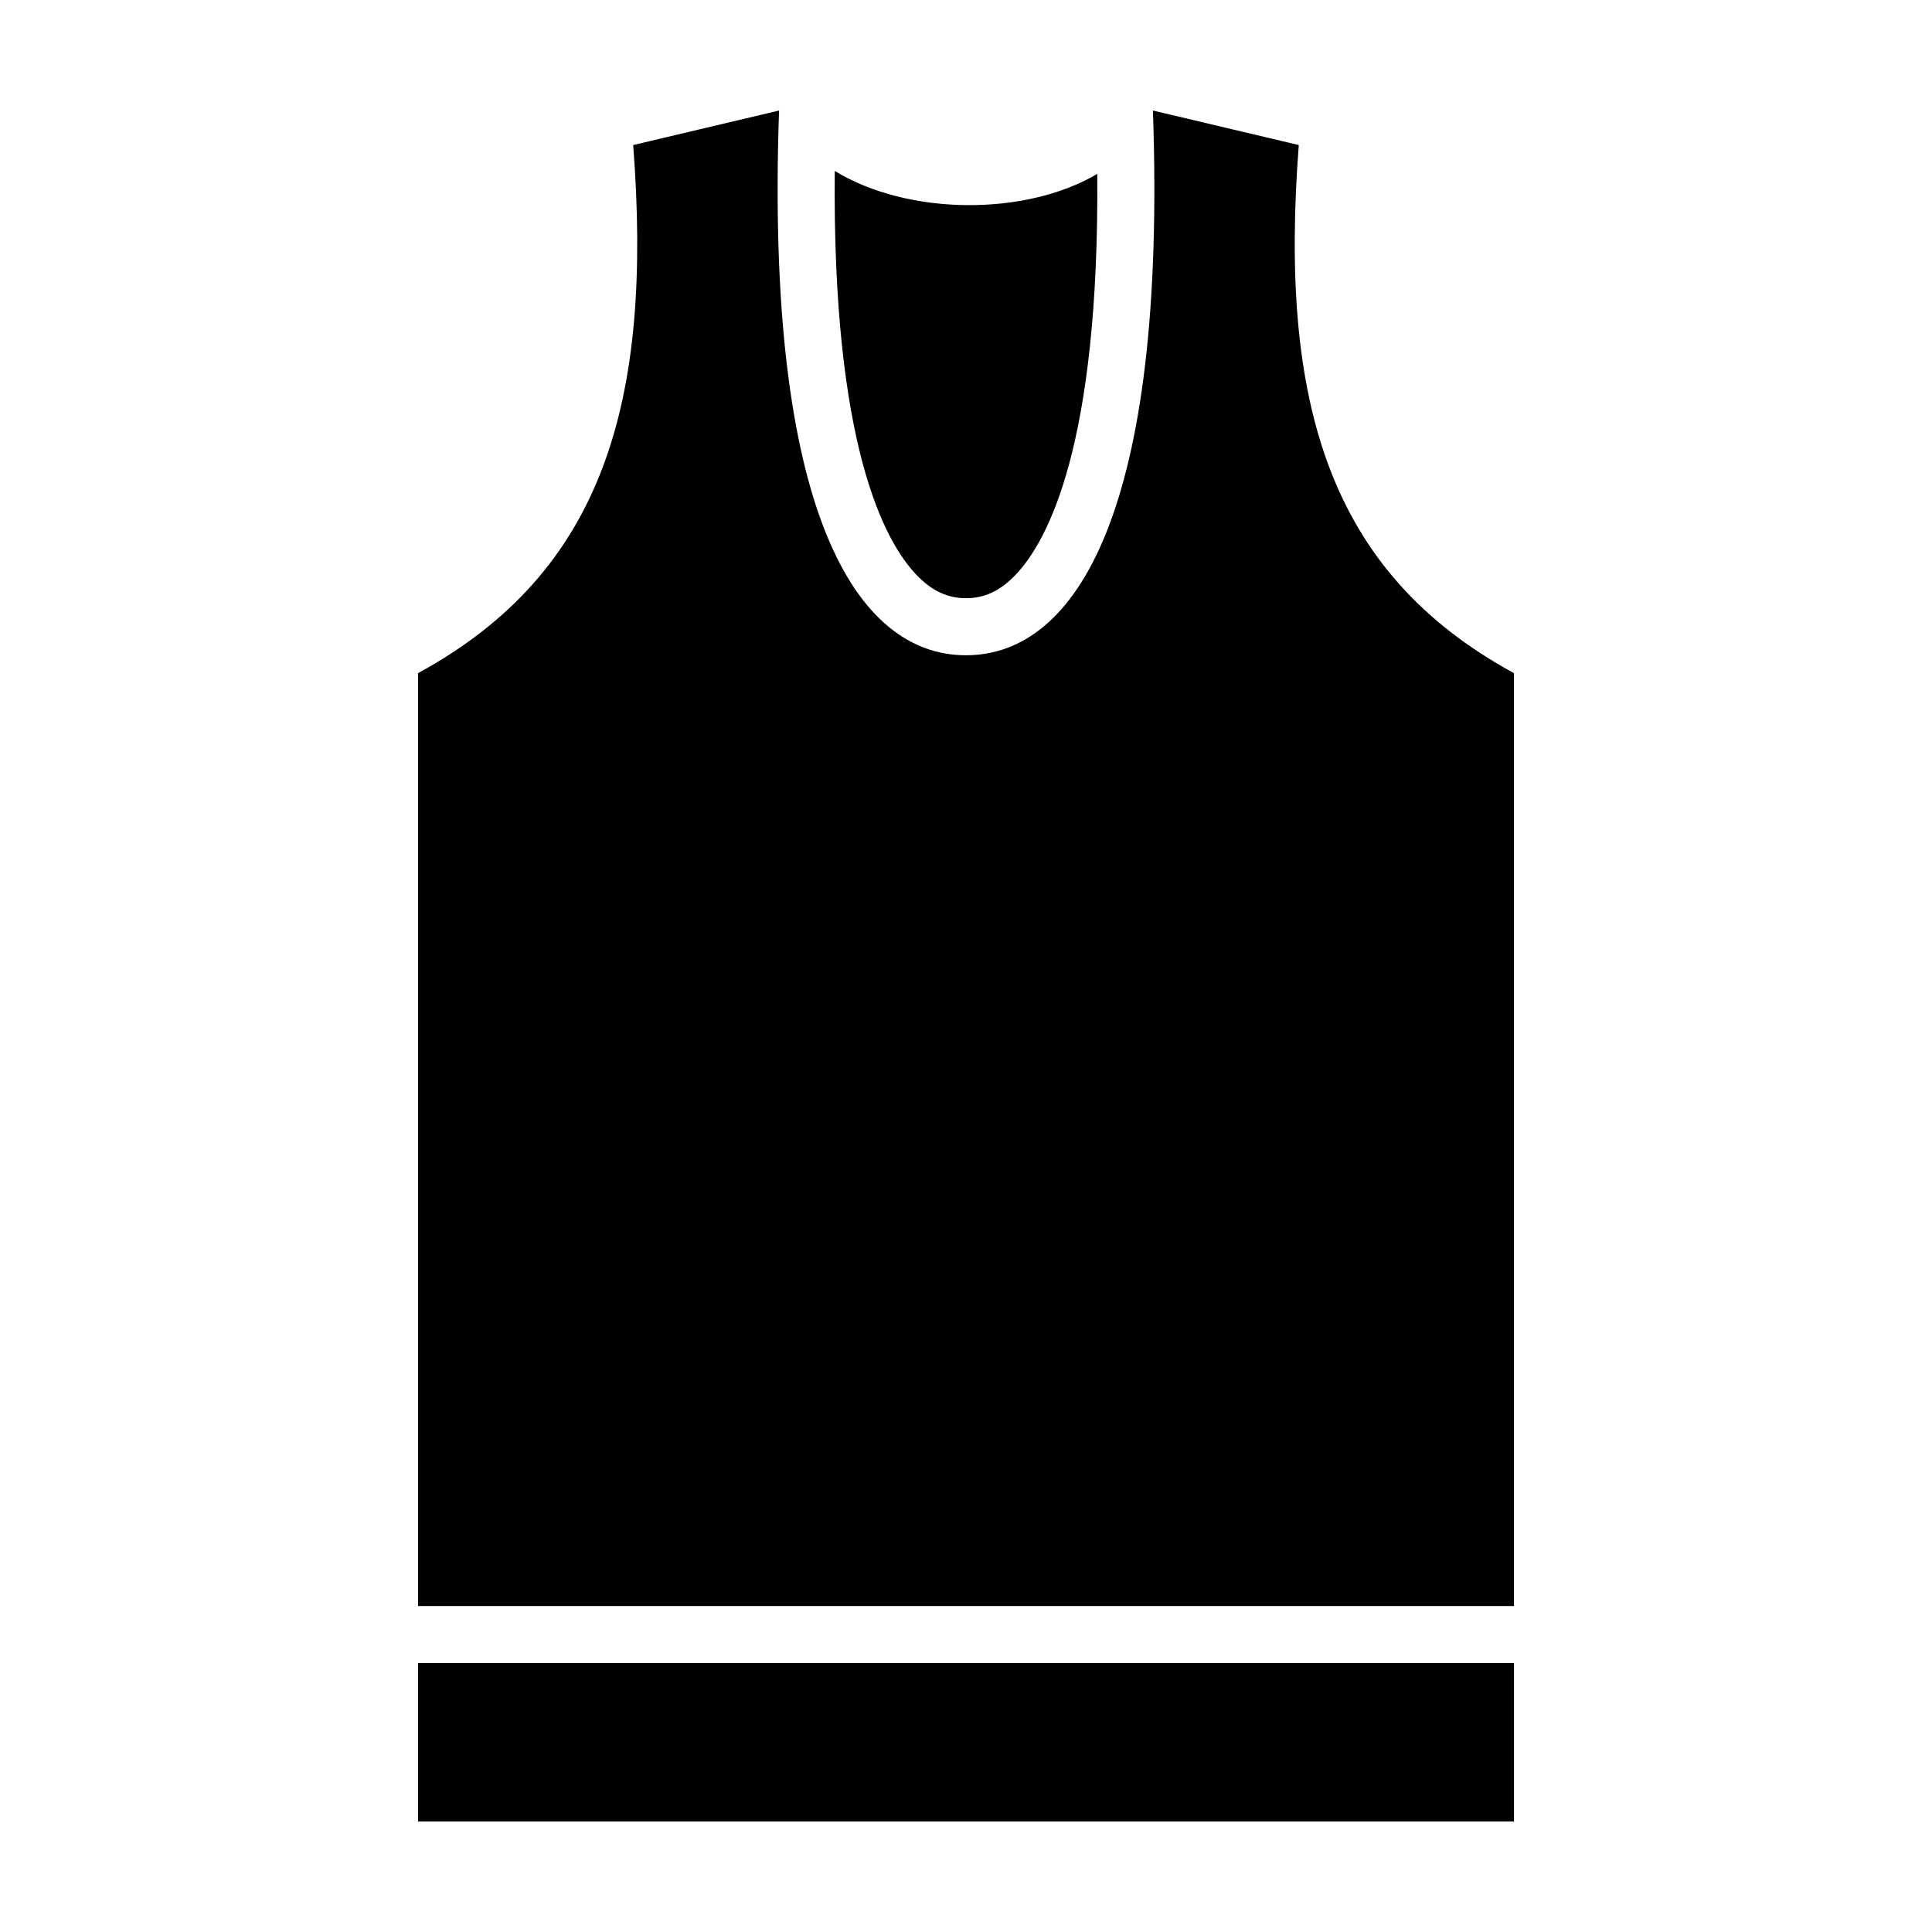 <?xml version="1.0" encoding="UTF-8"?>
<!-- Uploaded to: SVG Repo, www.svgrepo.com, Generator: SVG Repo Mixer Tools -->
<svg fill="#000000" width="800px" height="800px" version="1.1" viewBox="144 144 512 512" xmlns="http://www.w3.org/2000/svg">
 <g>
  <path d="m254.79 584.73h290.43v41.977h-290.43z"/>
  <path d="m545.21 569.62v-247.23c-49.184-26.773-62.234-71.844-57.02-139.95l-38.652-9.148c3.703 106.08-20.266 144.36-49.539 144.36-29.281 0-53.242-38.281-49.539-144.36l-38.656 9.148c5.219 68.109-7.84 113.18-57.02 139.95v247.23z"/>
  <path d="m386.98 296.46c4 4.144 8.141 6.074 13.02 6.074 4.875 0 9.02-1.93 13.02-6.074 8.641-8.949 22.344-34.52 21.766-106.38-18.977 11.23-50.125 11.109-69.566-0.781-0.688 72.461 13.09 98.184 21.762 107.16z"/>
 </g>
</svg>